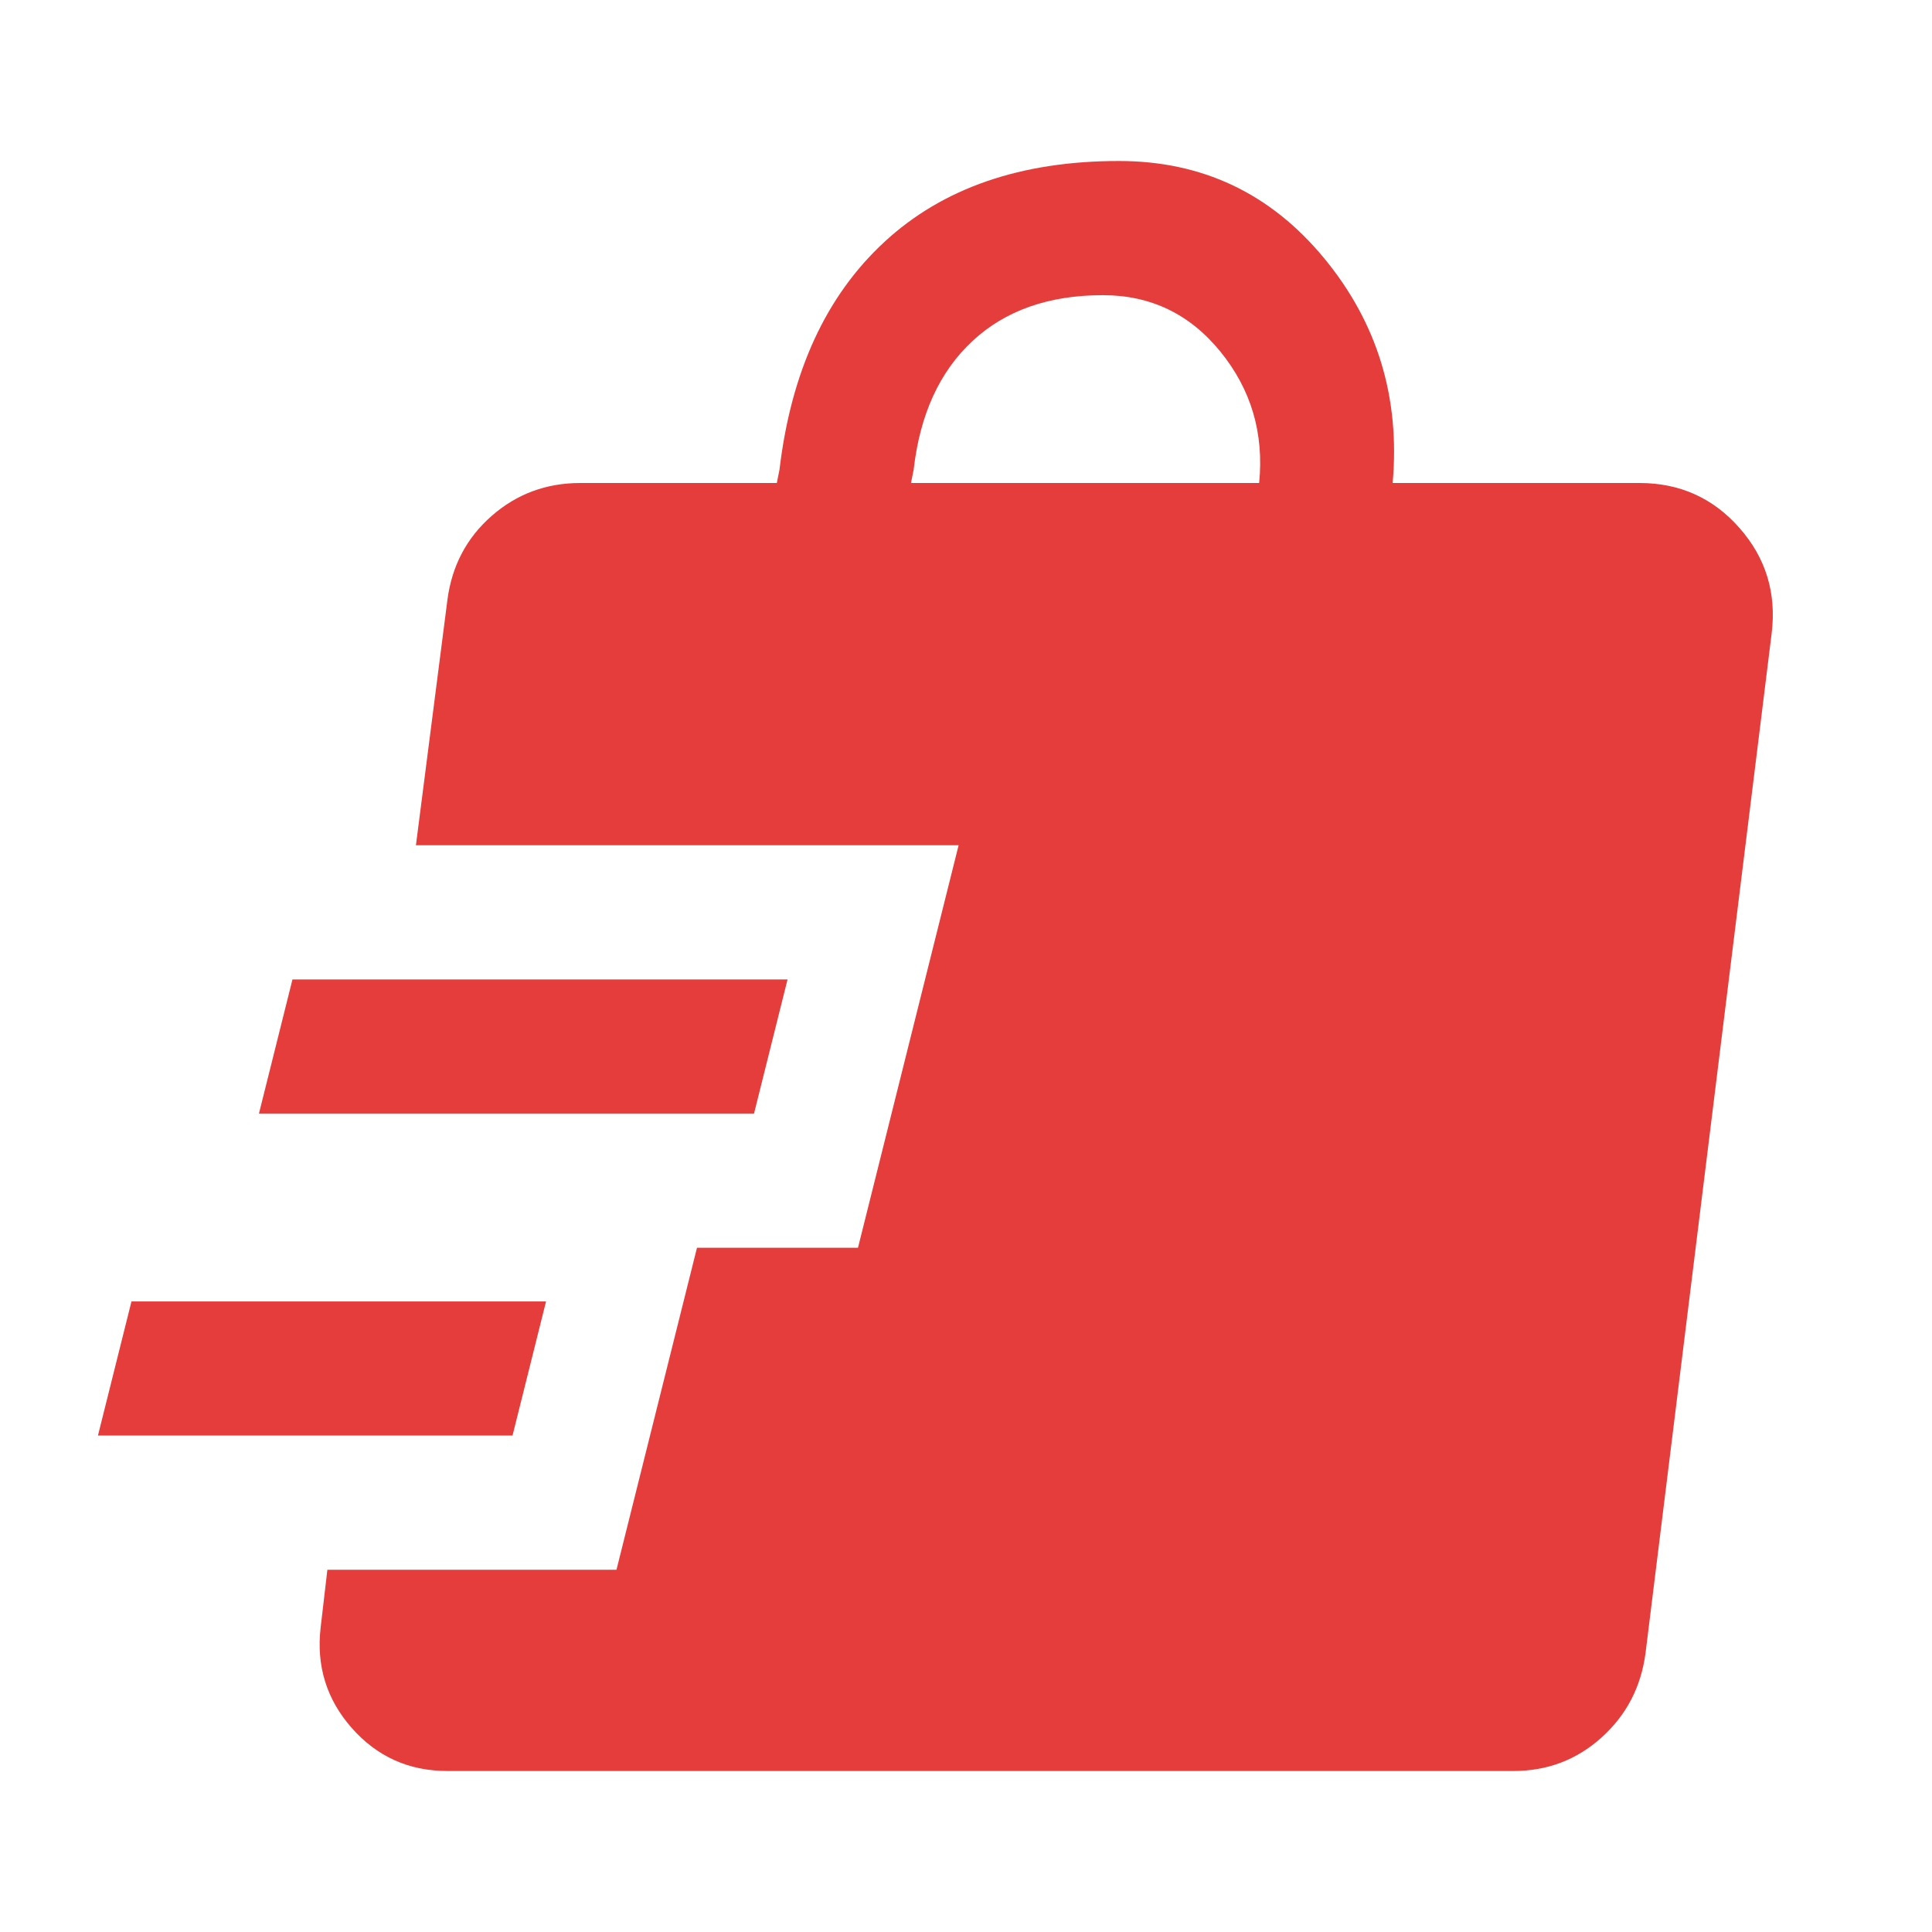 <svg fill="#e53d3c" width="40px" viewBox="0 -960 960 960" height="40px" xmlns="http://www.w3.org/2000/svg"><path d="M222.33-80q-28.66 0-47.5-21.33-18.83-21.34-15.5-50l3.34-28.67h143.66l40-160h80l50-200H206.67l15.66-122q3.34-25.33 22-41.67Q263-720 288.33-720H386l1.33-6.67q8.67-73 52.17-113.16Q483-880 556-880q62 0 101.83 48.17Q697.67-783.67 692-720h122.67q30 0 49.66 22.33 19.67 22.34 16 52.34l-62.66 506.66q-3.34 25.34-21.84 42Q777.33-80 752-80H222.33ZM48.67-246.67l16.66-66.66h206l-16.66 66.66h-206Zm80-160 16.66-66.66h246l-16.66 66.66h-246Zm324-313.33h173q3.66-37-19.17-65.17-22.83-28.16-58.5-28.16-40.33 0-64.83 22.83T454-726.67l-1.33 6.67Z"></path></svg>